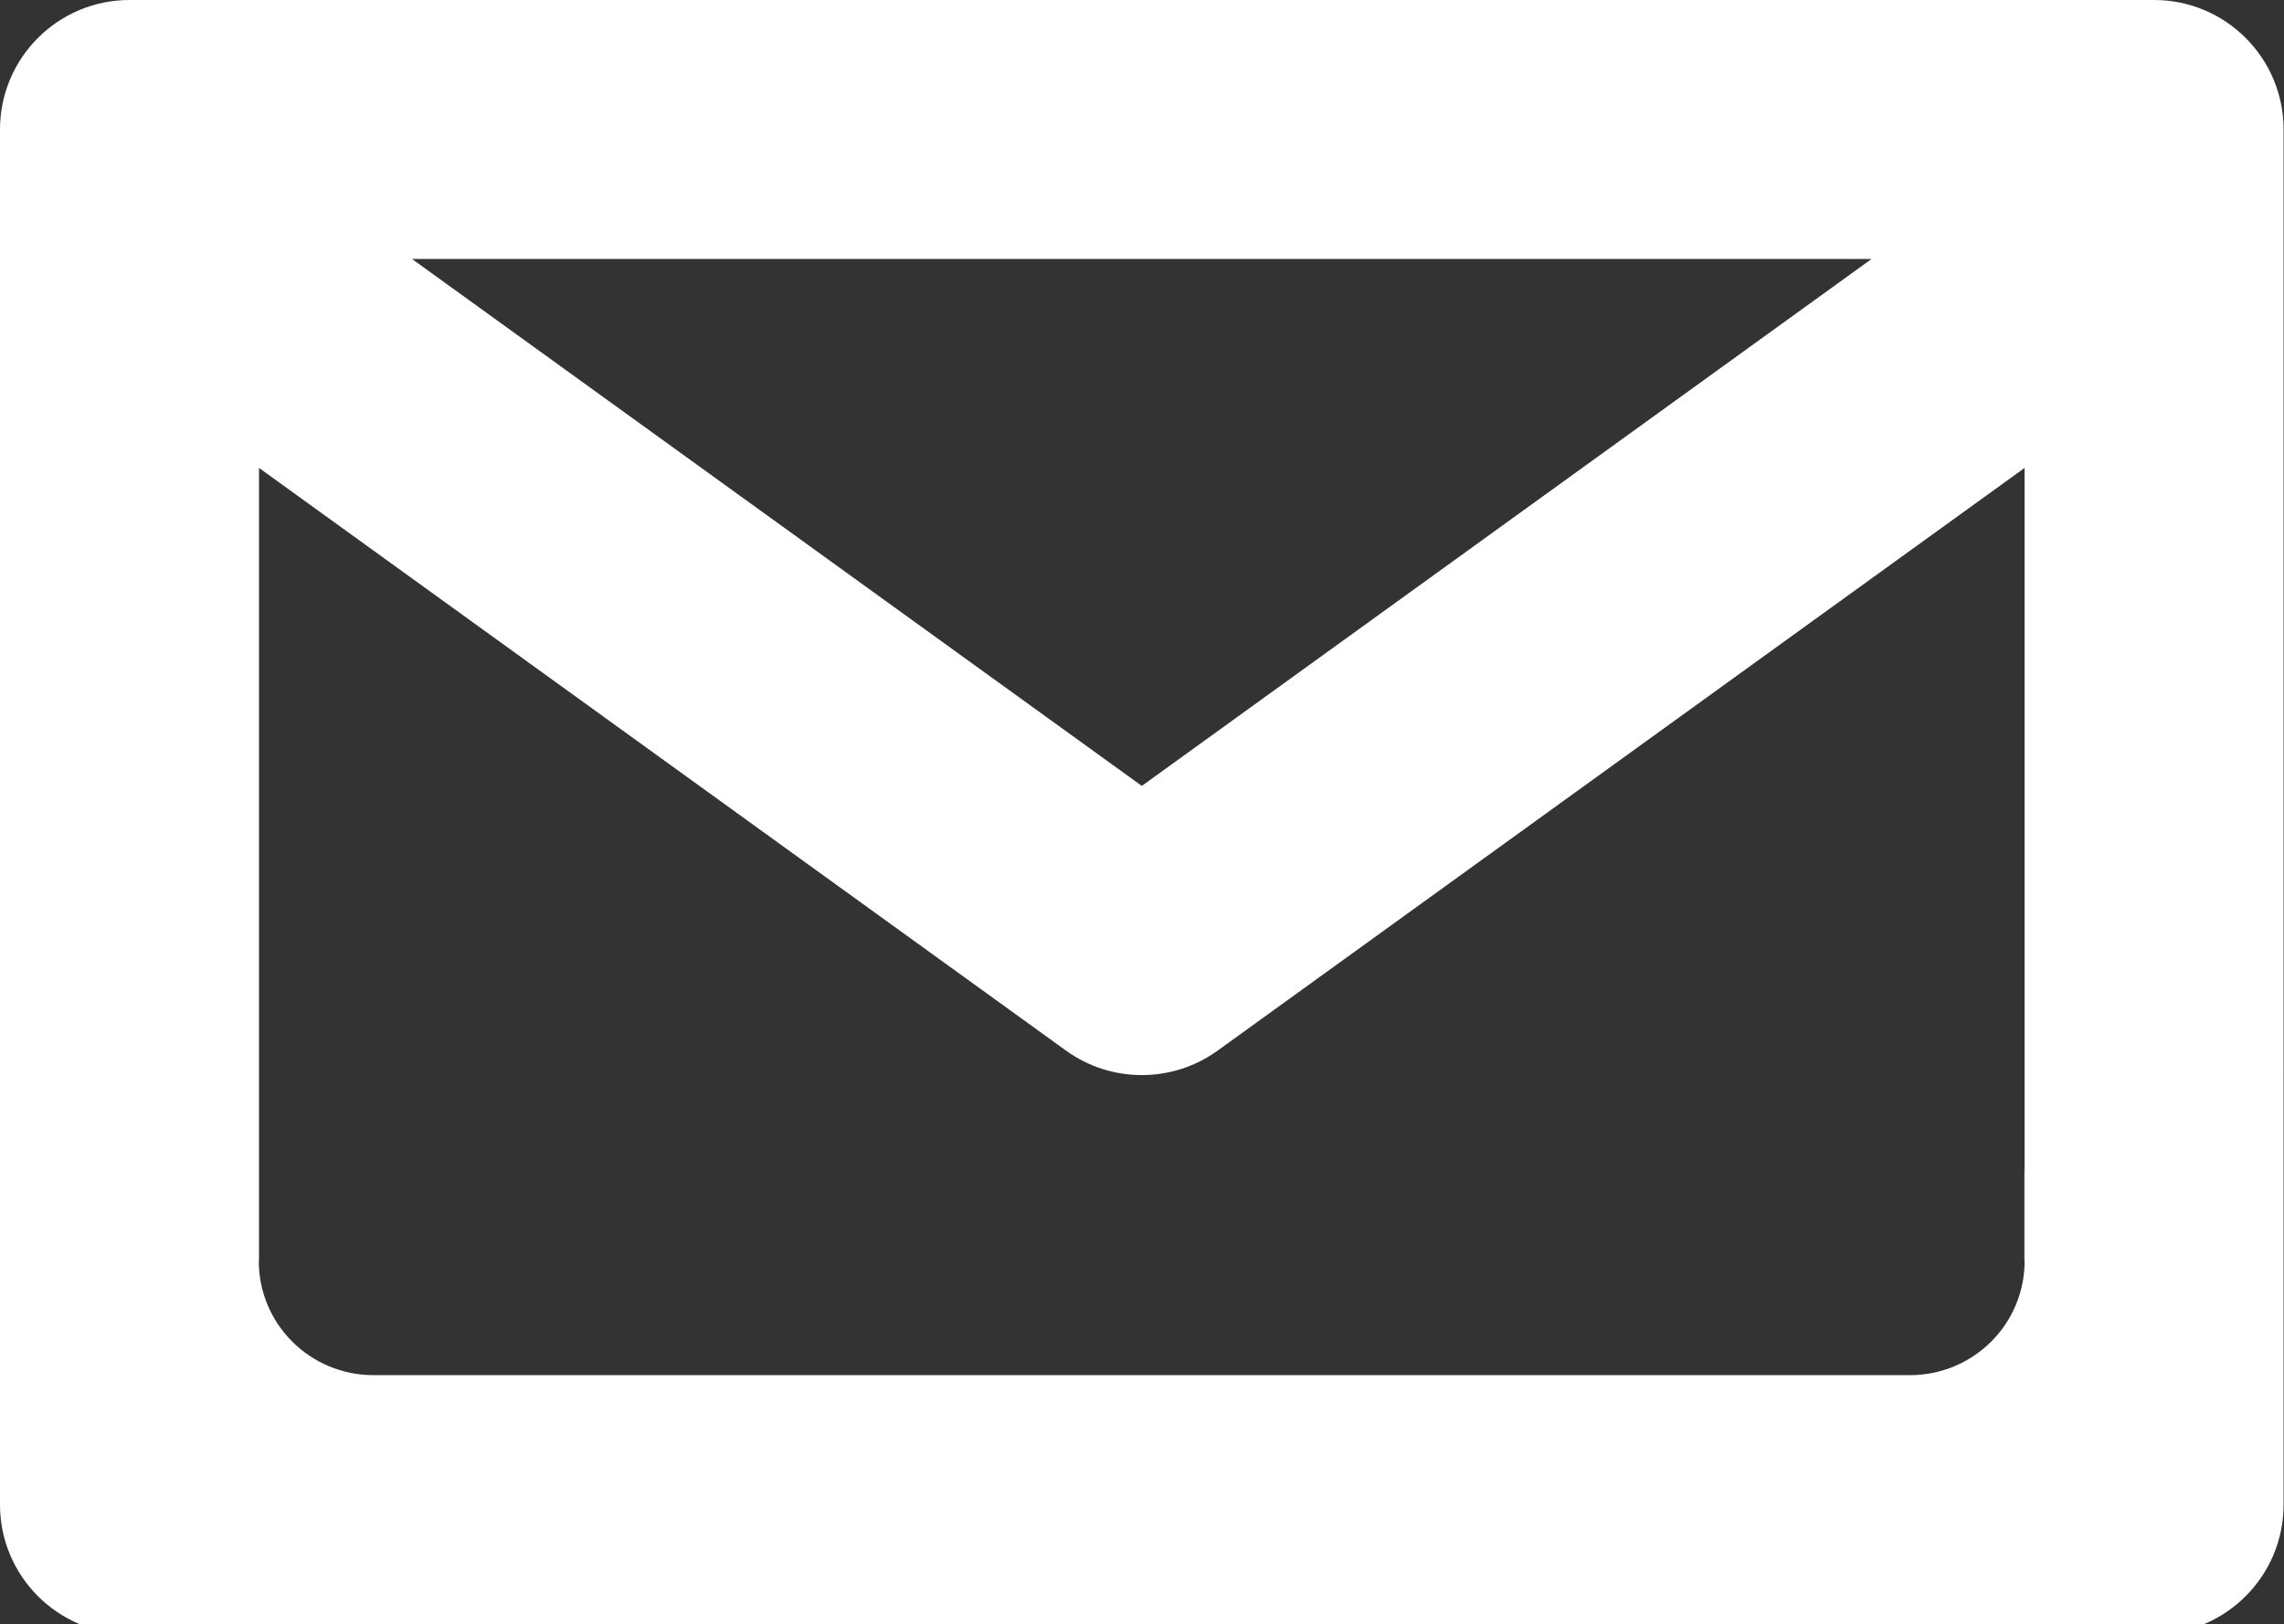 <?xml version="1.0" encoding="utf-8"?>
<!-- Generator: Adobe Illustrator 15.1.0, SVG Export Plug-In  -->
<!DOCTYPE svg PUBLIC "-//W3C//DTD SVG 1.1//EN" "http://www.w3.org/Graphics/SVG/1.1/DTD/svg11.dtd">
<svg version="1.1"
	 xmlns="http://www.w3.org/2000/svg" xmlns:xlink="http://www.w3.org/1999/xlink" xmlns:a="http://ns.adobe.com/AdobeSVGViewerExtensions/3.0/"
	 x="0px" y="0px" width="97px" height="69px" viewBox="0 0 97 69" enable-background="new 0 0 97 69" xml:space="preserve">
<rect x="0" y="0" width="97" height="69" fill="#333333" stroke="none"/>
<defs>
</defs>
<path fill="#FFFFFF" d="M91.482,0H5.5C2.464,0,0,2.463,0,5.5v58.416c0,3.037,2.464,5.5,5.5,5.5h85.982c3.037,0,5.5-2.463,5.5-5.5
	V5.5C96.982,2.463,94.52,0,91.482,0z M79.486,11L48.492,33.385L17.496,11h20.161H79.486z M81.108,58.416h-4.514H37.657H15.866
	c-2.691,0-4.875-2.161-4.875-4.854H11V19.876l34.272,24.752c0.961,0.694,2.09,1.041,3.22,1.041s2.26-0.347,3.222-1.041l34.27-24.751
	v29.811l-0.008,0.004v3.871h0.009C85.983,56.255,83.802,58.416,81.108,58.416z"/>
</svg>
